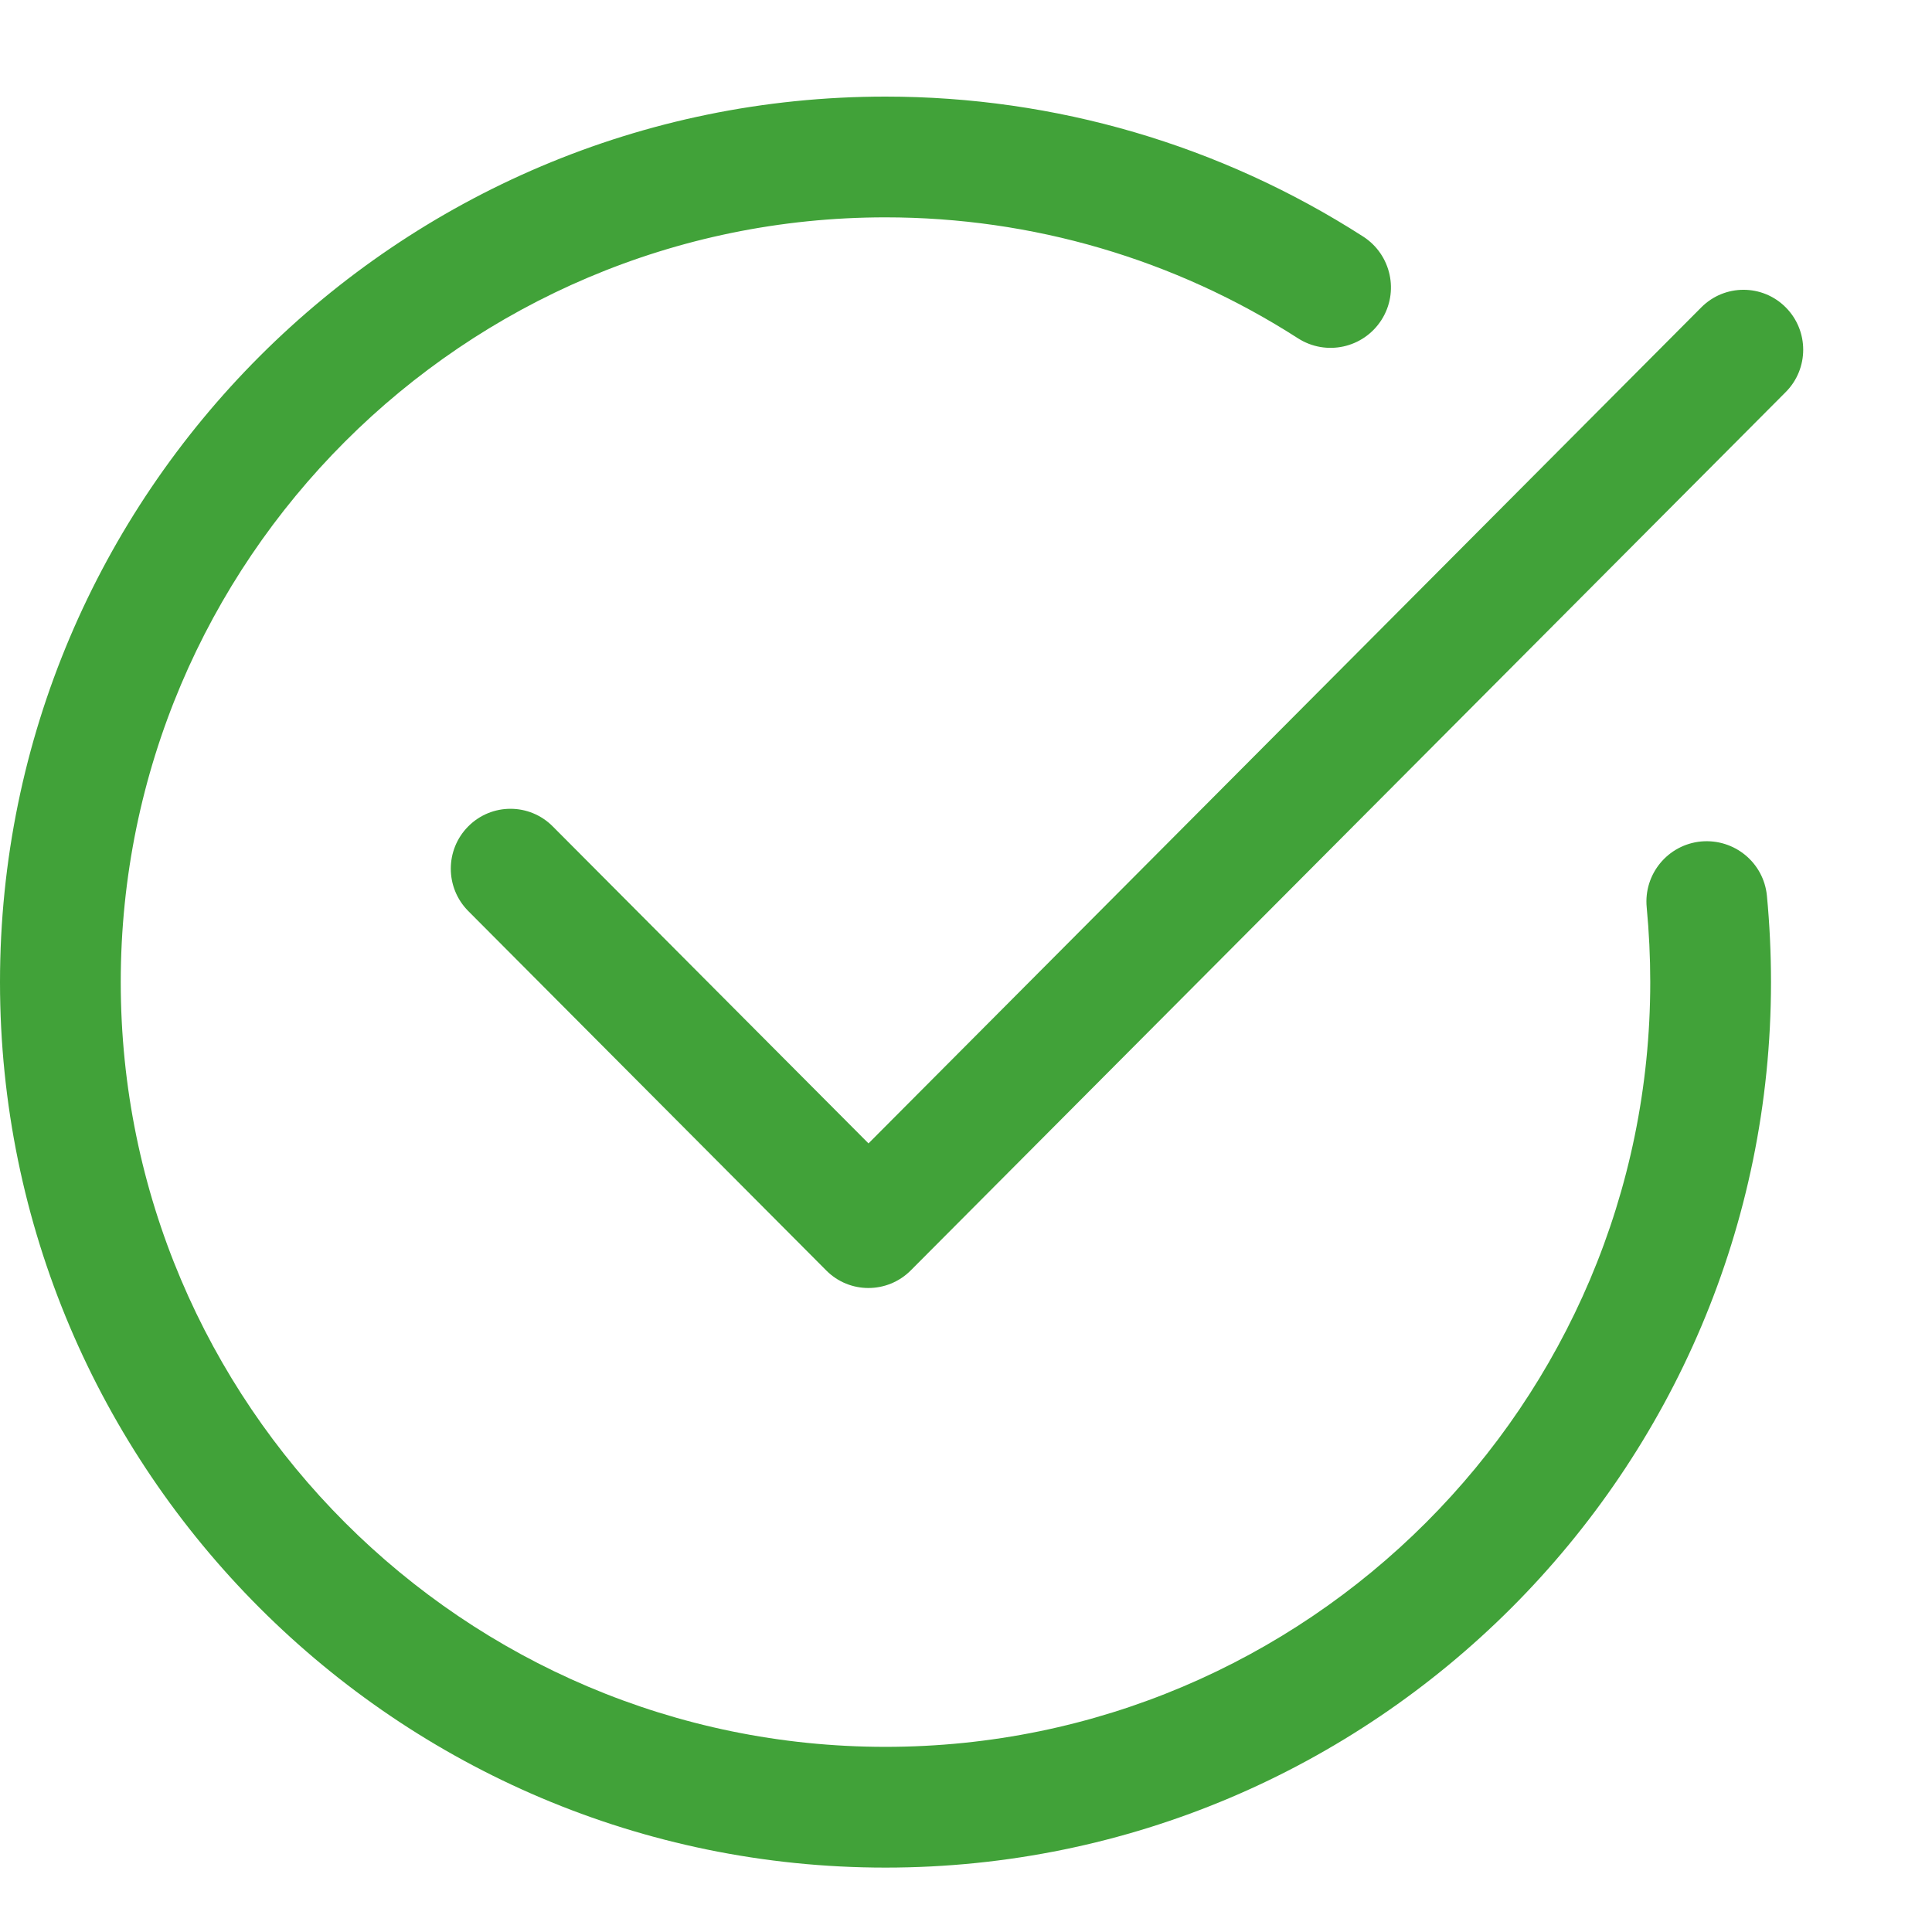 <svg width="60" height="60" viewBox="0 0 60 60" fill="none" xmlns="http://www.w3.org/2000/svg">
<path d="M27.5 58C12.338 58 0 45.663 0 30.5C0 15.338 12.338 3 27.5 3C32.773 3 37.903 4.502 42.335 7.347C43.205 7.908 43.46 9.068 42.9 9.94C42.338 10.813 41.18 11.065 40.308 10.505C36.483 8.047 32.053 6.75 27.5 6.75C14.405 6.75 3.75 17.405 3.75 30.5C3.75 43.595 14.405 54.25 27.5 54.25C40.595 54.25 51.25 43.595 51.25 30.5C51.25 29.717 51.212 28.942 51.14 28.18C51.04 27.148 51.795 26.233 52.825 26.133C53.86 26.038 54.773 26.788 54.873 27.818C54.957 28.7 55 29.595 55 30.5C55 45.663 42.663 58 27.5 58Z" fill="#41A239"/>
<path d="M26.969 40C26.495 40 26.021 39.819 25.66 39.455L14.543 28.294C13.819 27.567 13.819 26.389 14.543 25.663C15.267 24.936 16.44 24.936 17.164 25.663L26.972 35.509L52.836 9.545C53.56 8.818 54.733 8.818 55.457 9.545C56.181 10.271 56.181 11.45 55.457 12.176L28.281 39.457C27.918 39.819 27.444 40 26.969 40Z" fill="#41A239"/>
</svg>
